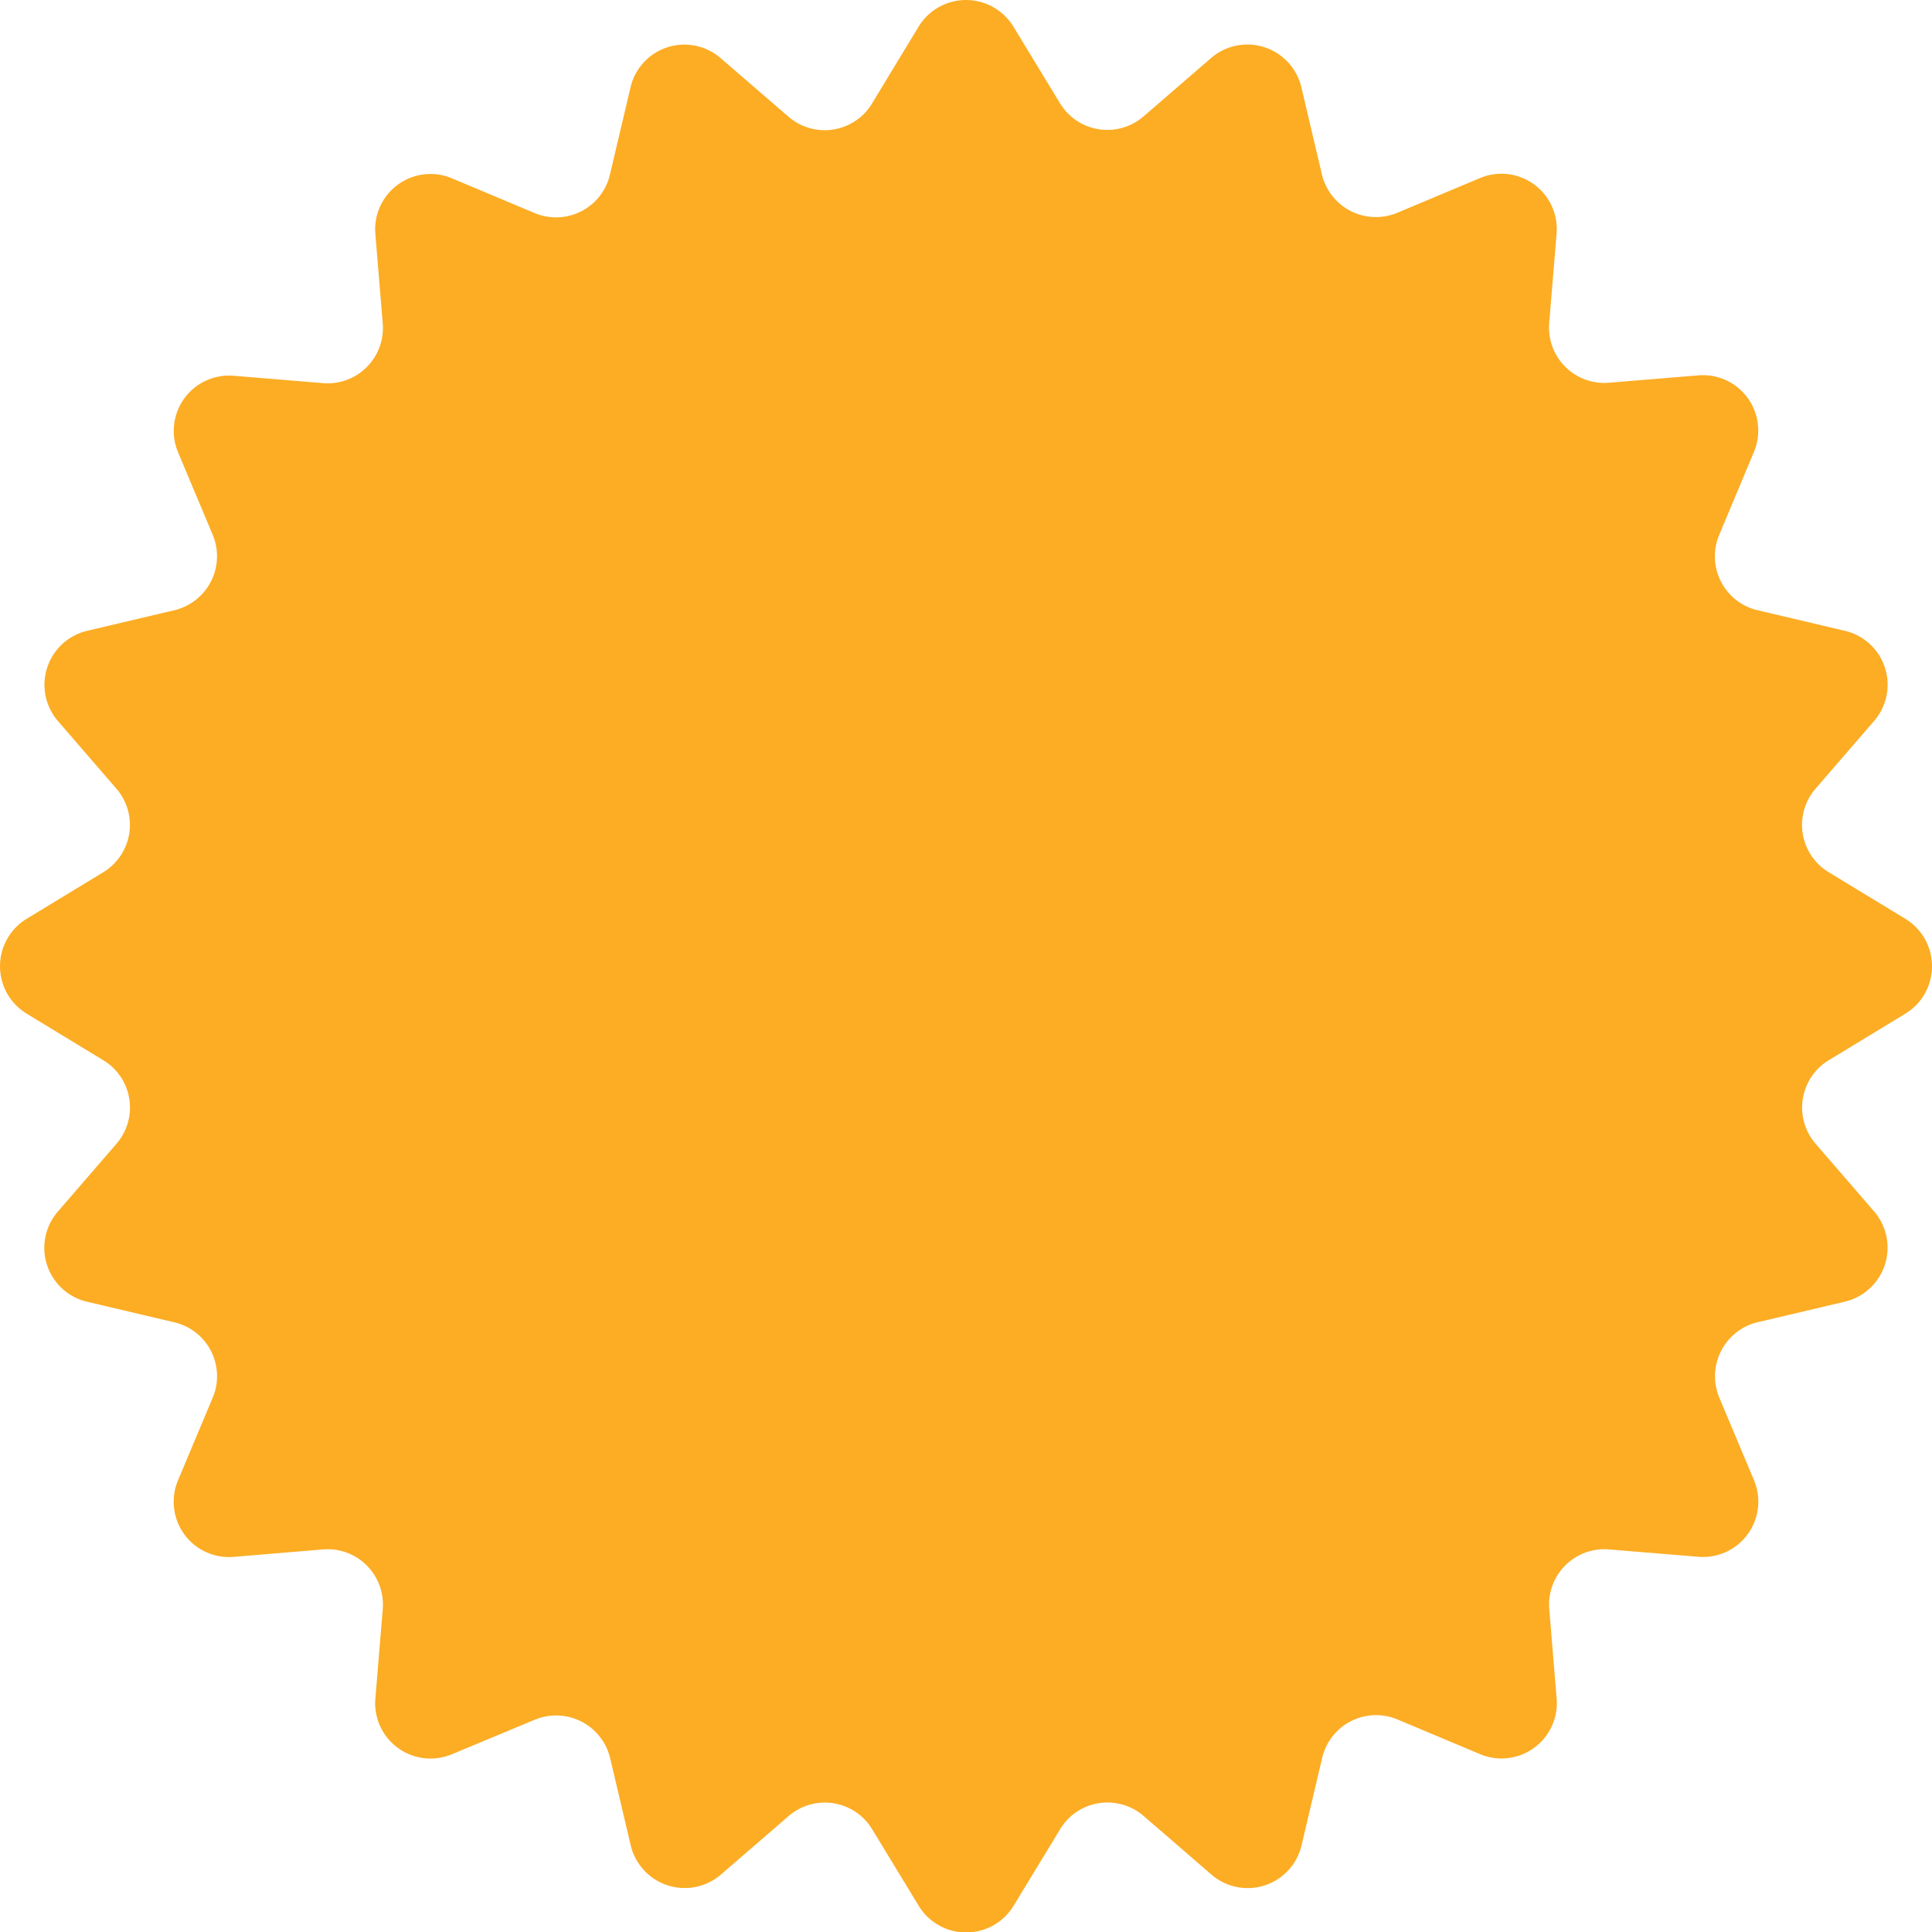<?xml version="1.0" encoding="UTF-8"?> <svg xmlns="http://www.w3.org/2000/svg" id="Layer_1" data-name="Layer 1" viewBox="0 0 628.45 628.55"> <defs> <style>.cls-1{fill:#fcad24;}</style> </defs> <path class="cls-1" d="M298.83,8.63a18.06,18.06,0,0,1,30.8,0l15.2,25a18,18,0,0,0,24.73,6,17.47,17.47,0,0,0,2.37-1.72L394,18.83a18.05,18.05,0,0,1,29.3,9.5l6.7,28.4a18.06,18.06,0,0,0,21.75,13.39,17.64,17.64,0,0,0,2.75-.89l26.9-11.3A18,18,0,0,1,506.33,76l-2.4,29.1a18,18,0,0,0,16.48,19.4,17.79,17.79,0,0,0,2.92,0l29.1-2.4a18,18,0,0,1,18.1,24.9l-11.3,27a18,18,0,0,0,9.62,23.57,18.25,18.25,0,0,0,2.88.93l28.4,6.7a18,18,0,0,1,9.5,29.3l-19.1,22.1a18,18,0,0,0,1.83,25.31,19,19,0,0,0,2.47,1.79l25,15.2a18.06,18.06,0,0,1,0,30.8l-25,15.2a18,18,0,0,0-6,24.73,17.47,17.47,0,0,0,1.72,2.37l19.1,22.1a18.05,18.05,0,0,1-9.5,29.3l-28.4,6.7a18.06,18.06,0,0,0-13.39,21.75,17.64,17.64,0,0,0,.89,2.75l11.3,26.9a18,18,0,0,1-18.1,24.9l-29.1-2.4a18,18,0,0,0-19.4,16.48,17.79,17.79,0,0,0,0,2.92l2.4,29.1a18,18,0,0,1-24.9,18.1l-26.9-11.3A18,18,0,0,0,431,569a18.25,18.25,0,0,0-.93,2.88l-6.7,28.4a18,18,0,0,1-29.3,9.5l-22.1-19.1a18,18,0,0,0-25.31,1.83,19,19,0,0,0-1.79,2.47l-15.2,25a18.06,18.06,0,0,1-30.8,0l-15.2-25a18,18,0,0,0-24.73-6,17.47,17.47,0,0,0-2.37,1.72l-22.1,19.1a18.05,18.05,0,0,1-29.3-9.5l-6.7-28.4a18.06,18.06,0,0,0-21.75-13.39,17.64,17.64,0,0,0-2.75.89L147,570.63a18,18,0,0,1-24.9-18.1l2.4-29.1A18,18,0,0,0,108.05,504a17.79,17.79,0,0,0-2.92,0L76,506.43a18,18,0,0,1-18.1-24.9l11.3-26.9a18,18,0,0,0-9.62-23.57,18.25,18.25,0,0,0-2.88-.93l-28.4-6.7a18,18,0,0,1-9.5-29.3L37.93,372a18,18,0,0,0-1.83-25.31,19,19,0,0,0-2.47-1.79l-25-15.2a18.06,18.06,0,0,1,0-30.8l25-15.2a18,18,0,0,0,6-24.73,17.47,17.47,0,0,0-1.72-2.37l-19.1-22.1a18.05,18.05,0,0,1,9.5-29.3l28.4-6.7a18.06,18.06,0,0,0,13.39-21.75,17.64,17.64,0,0,0-.89-2.75l-11.3-26.9A18,18,0,0,1,76,122.23l29.1,2.4a18,18,0,0,0,19.4-16.48,17.79,17.79,0,0,0,0-2.92l-2.4-29.1A18,18,0,0,1,147,58l26.9,11.3a18,18,0,0,0,23.57-9.62,18.25,18.25,0,0,0,.93-2.88l6.7-28.4a18,18,0,0,1,29.3-9.5L256.53,38a18,18,0,0,0,25.31-1.83,19,19,0,0,0,1.79-2.47Z"></path> </svg> 